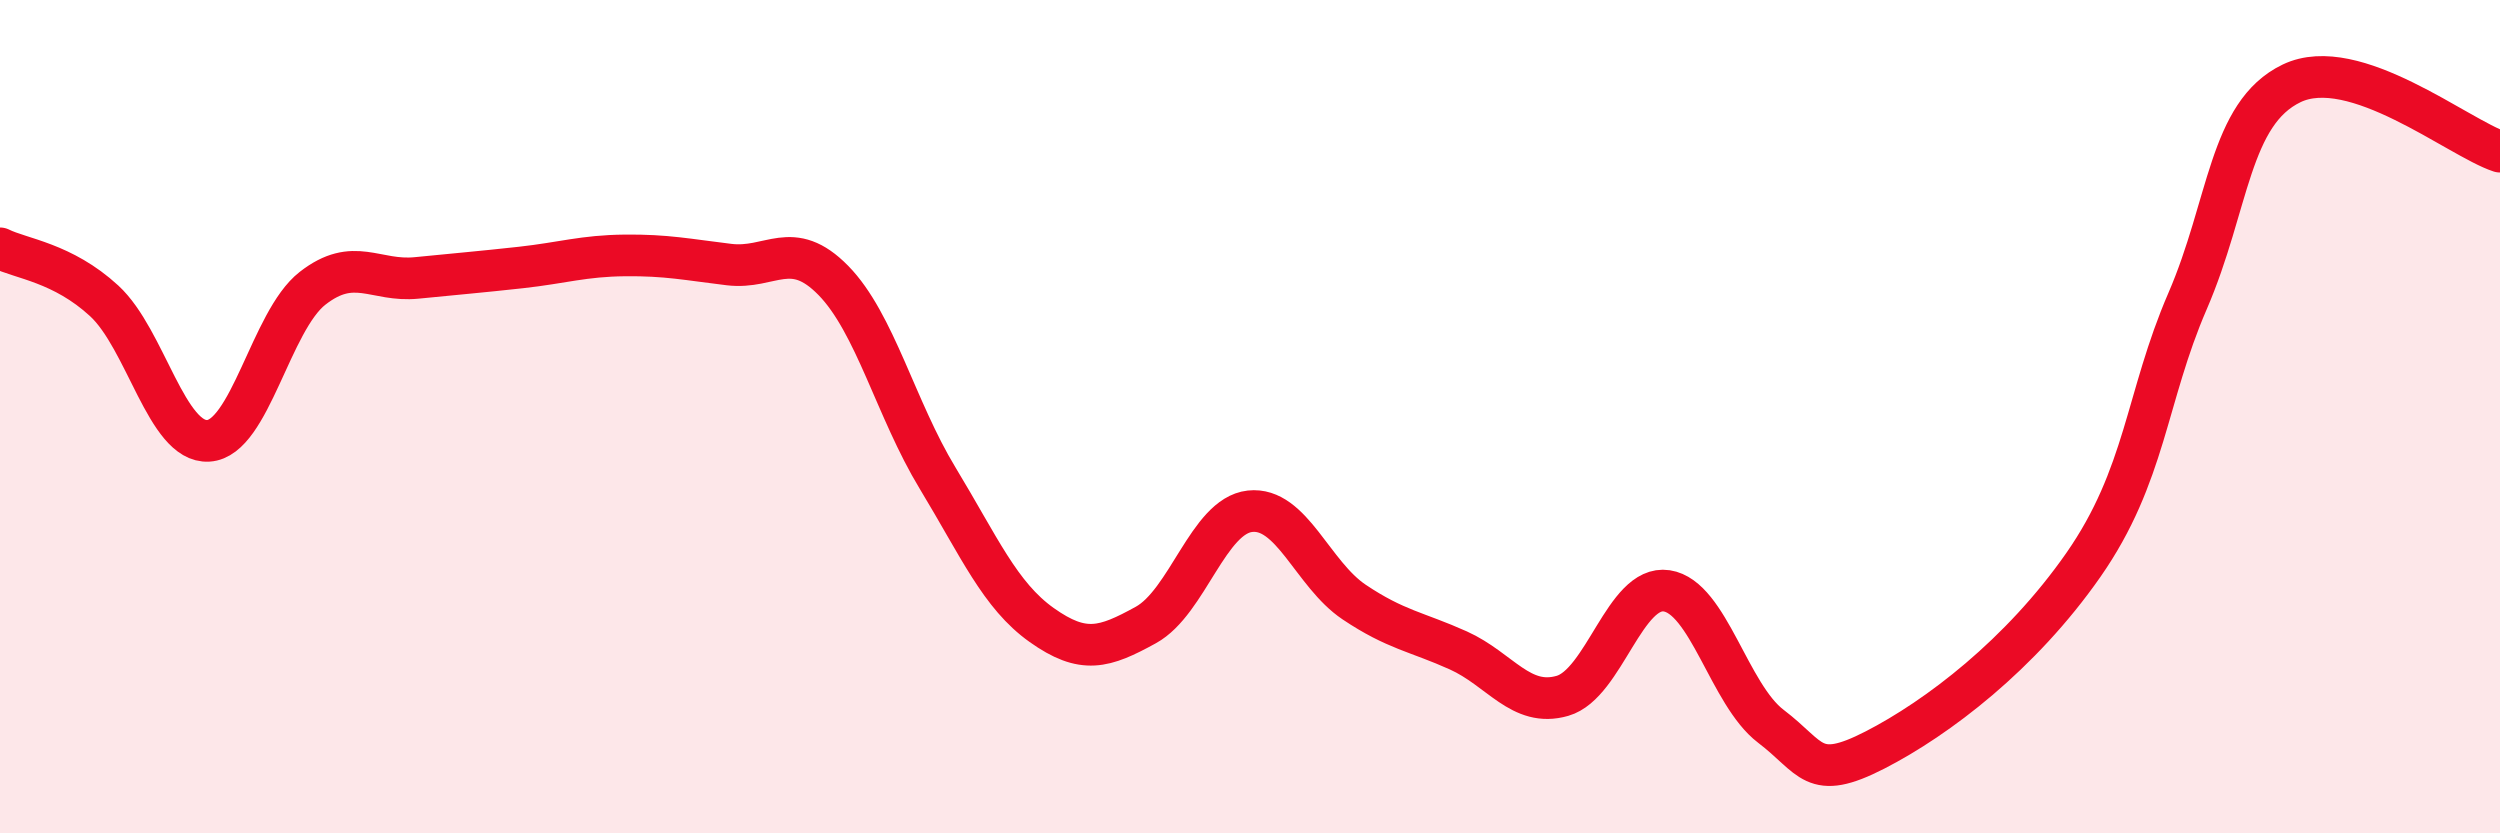 
    <svg width="60" height="20" viewBox="0 0 60 20" xmlns="http://www.w3.org/2000/svg">
      <path
        d="M 0,5.96 C 0.5,6.21 1.5,6.3 2.5,7.22 C 3.5,8.14 4,10.64 5,10.58 C 6,10.52 6.5,7.7 7.5,6.92 C 8.5,6.14 9,6.77 10,6.67 C 11,6.57 11.5,6.53 12.5,6.42 C 13.5,6.31 14,6.14 15,6.13 C 16,6.12 16.5,6.23 17.5,6.35 C 18.5,6.47 19,5.71 20,6.73 C 21,7.75 21.5,9.82 22.5,11.47 C 23.5,13.12 24,14.29 25,15 C 26,15.71 26.5,15.55 27.5,15 C 28.5,14.45 29,12.38 30,12.27 C 31,12.16 31.5,13.78 32.5,14.45 C 33.5,15.12 34,15.16 35,15.61 C 36,16.06 36.5,16.99 37.5,16.7 C 38.5,16.41 39,14.03 40,14.18 C 41,14.33 41.5,16.67 42.5,17.43 C 43.5,18.19 43.5,18.77 45,18 C 46.5,17.23 48.5,15.71 50,13.56 C 51.5,11.41 51.5,9.54 52.5,7.23 C 53.5,4.92 53.5,2.72 55,2 C 56.5,1.28 59,3.31 60,3.64L60 20L0 20Z"
        fill="#EB0A25"
        opacity="0.1"
        stroke-linecap="round"
        stroke-linejoin="round"
      />
      <path
        d="M 0,5.96 C 0.5,6.21 1.5,6.3 2.5,7.22 C 3.5,8.14 4,10.64 5,10.58 C 6,10.52 6.5,7.7 7.5,6.92 C 8.5,6.14 9,6.77 10,6.67 C 11,6.57 11.5,6.53 12.5,6.42 C 13.5,6.31 14,6.14 15,6.13 C 16,6.12 16.5,6.23 17.5,6.35 C 18.5,6.47 19,5.71 20,6.73 C 21,7.75 21.5,9.82 22.5,11.47 C 23.5,13.12 24,14.29 25,15 C 26,15.71 26.5,15.55 27.5,15 C 28.5,14.45 29,12.38 30,12.27 C 31,12.16 31.5,13.78 32.5,14.45 C 33.5,15.12 34,15.16 35,15.61 C 36,16.06 36.5,16.99 37.5,16.7 C 38.5,16.41 39,14.03 40,14.18 C 41,14.33 41.5,16.67 42.5,17.43 C 43.5,18.19 43.5,18.77 45,18 C 46.5,17.23 48.5,15.71 50,13.56 C 51.5,11.41 51.5,9.54 52.5,7.23 C 53.5,4.92 53.5,2.72 55,2 C 56.5,1.28 59,3.31 60,3.64"
        stroke="#EB0A25"
        stroke-width="1"
        fill="none"
        stroke-linecap="round"
        stroke-linejoin="round"
      />
    </svg>
  